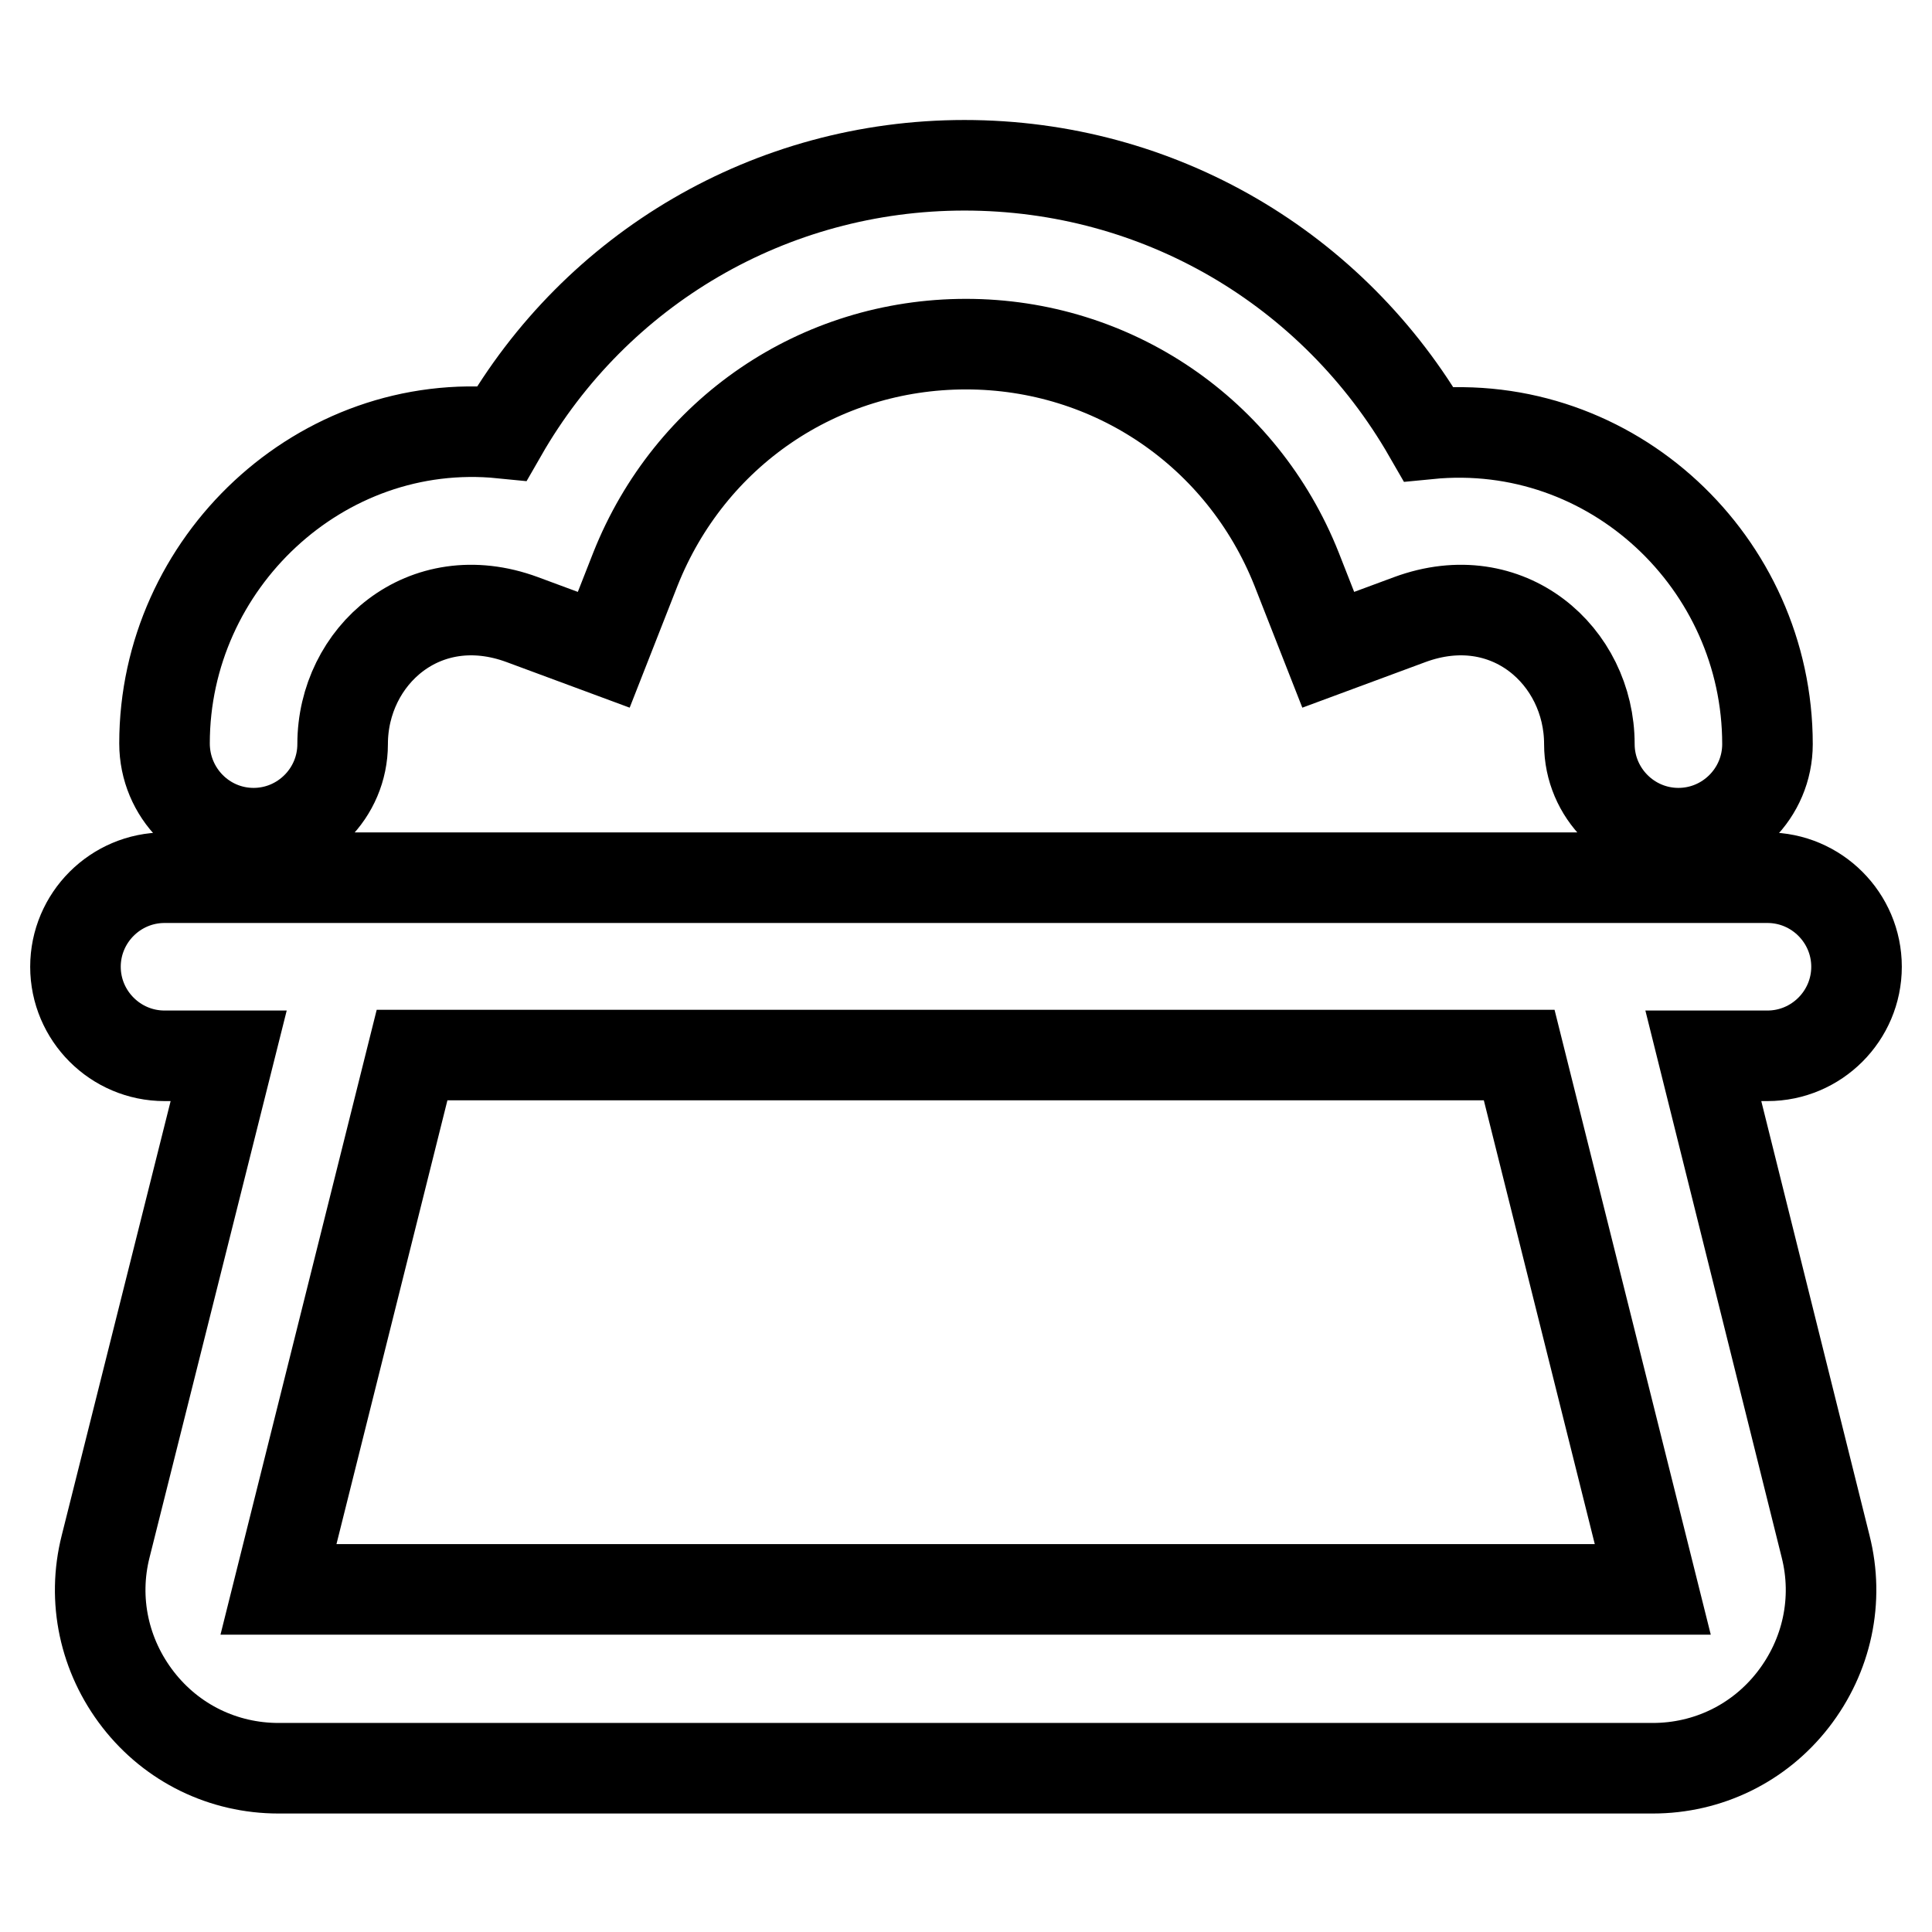 <?xml version="1.0" encoding="utf-8"?>
<!-- Svg Vector Icons : http://www.onlinewebfonts.com/icon -->
<!DOCTYPE svg PUBLIC "-//W3C//DTD SVG 1.1//EN" "http://www.w3.org/Graphics/SVG/1.1/DTD/svg11.dtd">
<svg version="1.1" xmlns="http://www.w3.org/2000/svg" xmlns:xlink="http://www.w3.org/1999/xlink" x="0px" y="0px" viewBox="0 0 256 256" enable-background="new 0 0 256 256" xml:space="preserve">
<g> <path stroke-width="12" fill-opacity="0" stroke="#000000"  d="M225.7,139.9h8.5c6.5,0,11.8-5.3,11.8-11.8c0-6.5-5.3-11.8-11.8-11.8H21.8c-6.5,0-11.8,5.3-11.8,11.8 c0,6.5,5.3,11.8,11.8,11.8h8.5l-16.3,65c-1.8,7.1-0.2,14.5,4.3,20.3c4.5,5.8,11.3,9.1,18.6,9.1h182.1c7.3,0,14.1-3.3,18.6-9.1 c4.5-5.8,6.1-13.2,4.3-20.3L225.7,139.9z M36.9,210.6l17.7-70.8h146.7l17.7,70.8H36.9L36.9,210.6z M33.6,110.4 c6.5,0,11.8-5.3,11.8-11.8c0-11.7,10.8-21.3,23.8-16.5l10.8,4l4.2-10.7c7.2-18.1,24.3-29.8,43.8-29.8c19.4,0,36.6,11.7,43.8,29.8 l4.2,10.7l10.8-4c13-4.8,23.8,4.8,23.8,16.5c0,6.5,5.3,11.8,11.8,11.8c6.5,0,11.8-5.3,11.8-11.8c0-24-20.6-43.5-44.9-41.1 c-12.6-21.9-35.7-35.6-61.5-35.6c-25.7,0-48.8,13.7-61.3,35.5C42.5,55,21.8,74.6,21.8,98.5C21.8,105.1,27.1,110.4,33.6,110.4z"/></g>
</svg>